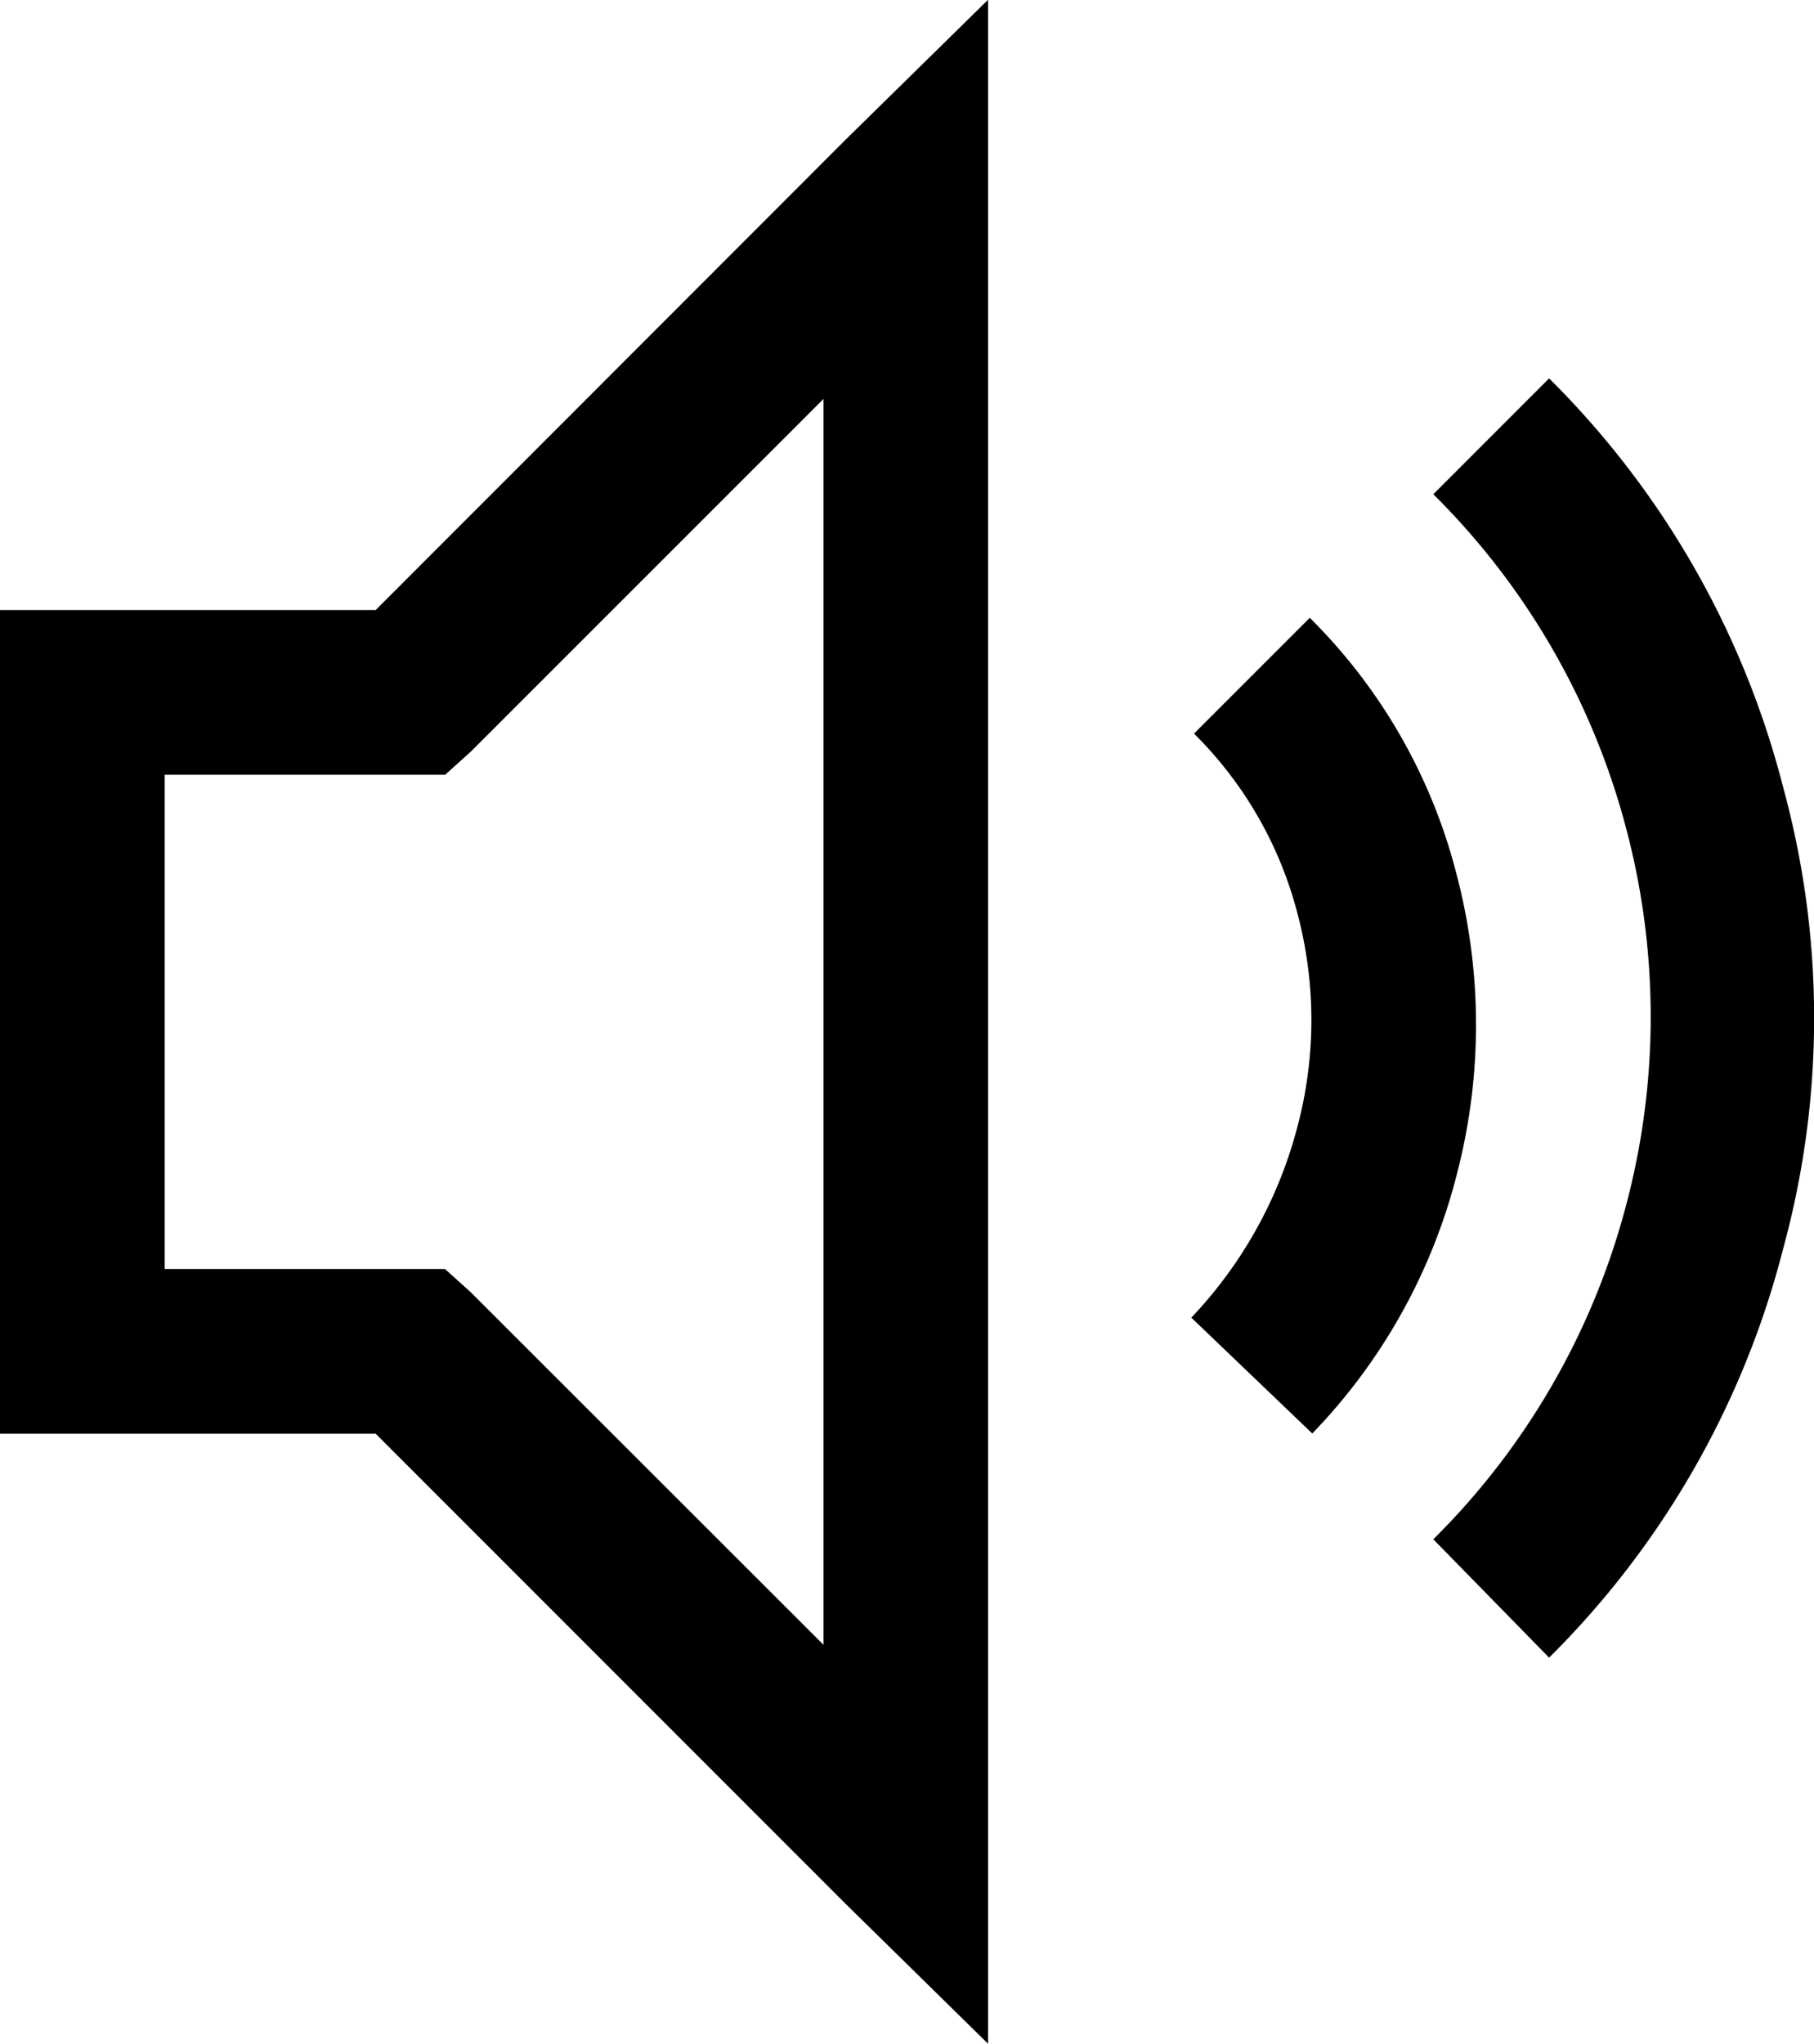 <svg xmlns="http://www.w3.org/2000/svg" width="29.604" height="33.342" viewBox="0 0 29.604 33.342"><path d="M22.844-32.8l-2.31,2.268L12.85-22.844H6.719V-9.406H12.85l7.685,7.685L22.844.546ZM32-26.623l-1.89,1.89a11.944,11.944,0,0,1,3.149,5.459,11.977,11.977,0,0,1,0,6.131,11.944,11.944,0,0,1-3.149,5.459L32-5.753a14.429,14.429,0,0,0,3.821-6.677,14.267,14.267,0,0,0,0-7.517A14.429,14.429,0,0,0,32-26.623Zm-11.842.336V-5.963L14.4-11.716l-.42-.378H9.406v-8.062h4.577l.42-.378Zm7.937,3.569-1.89,1.89a6.383,6.383,0,0,1,1.7,2.981,6.761,6.761,0,0,1-.021,3.464A7.119,7.119,0,0,1,26.161-11.3l1.974,1.89a9.418,9.418,0,0,0,2.373-4.283,9.649,9.649,0,0,0-.021-4.85A9.031,9.031,0,0,0,28.093-22.718Z" transform="translate(-6.719 32.796)"></path></svg>